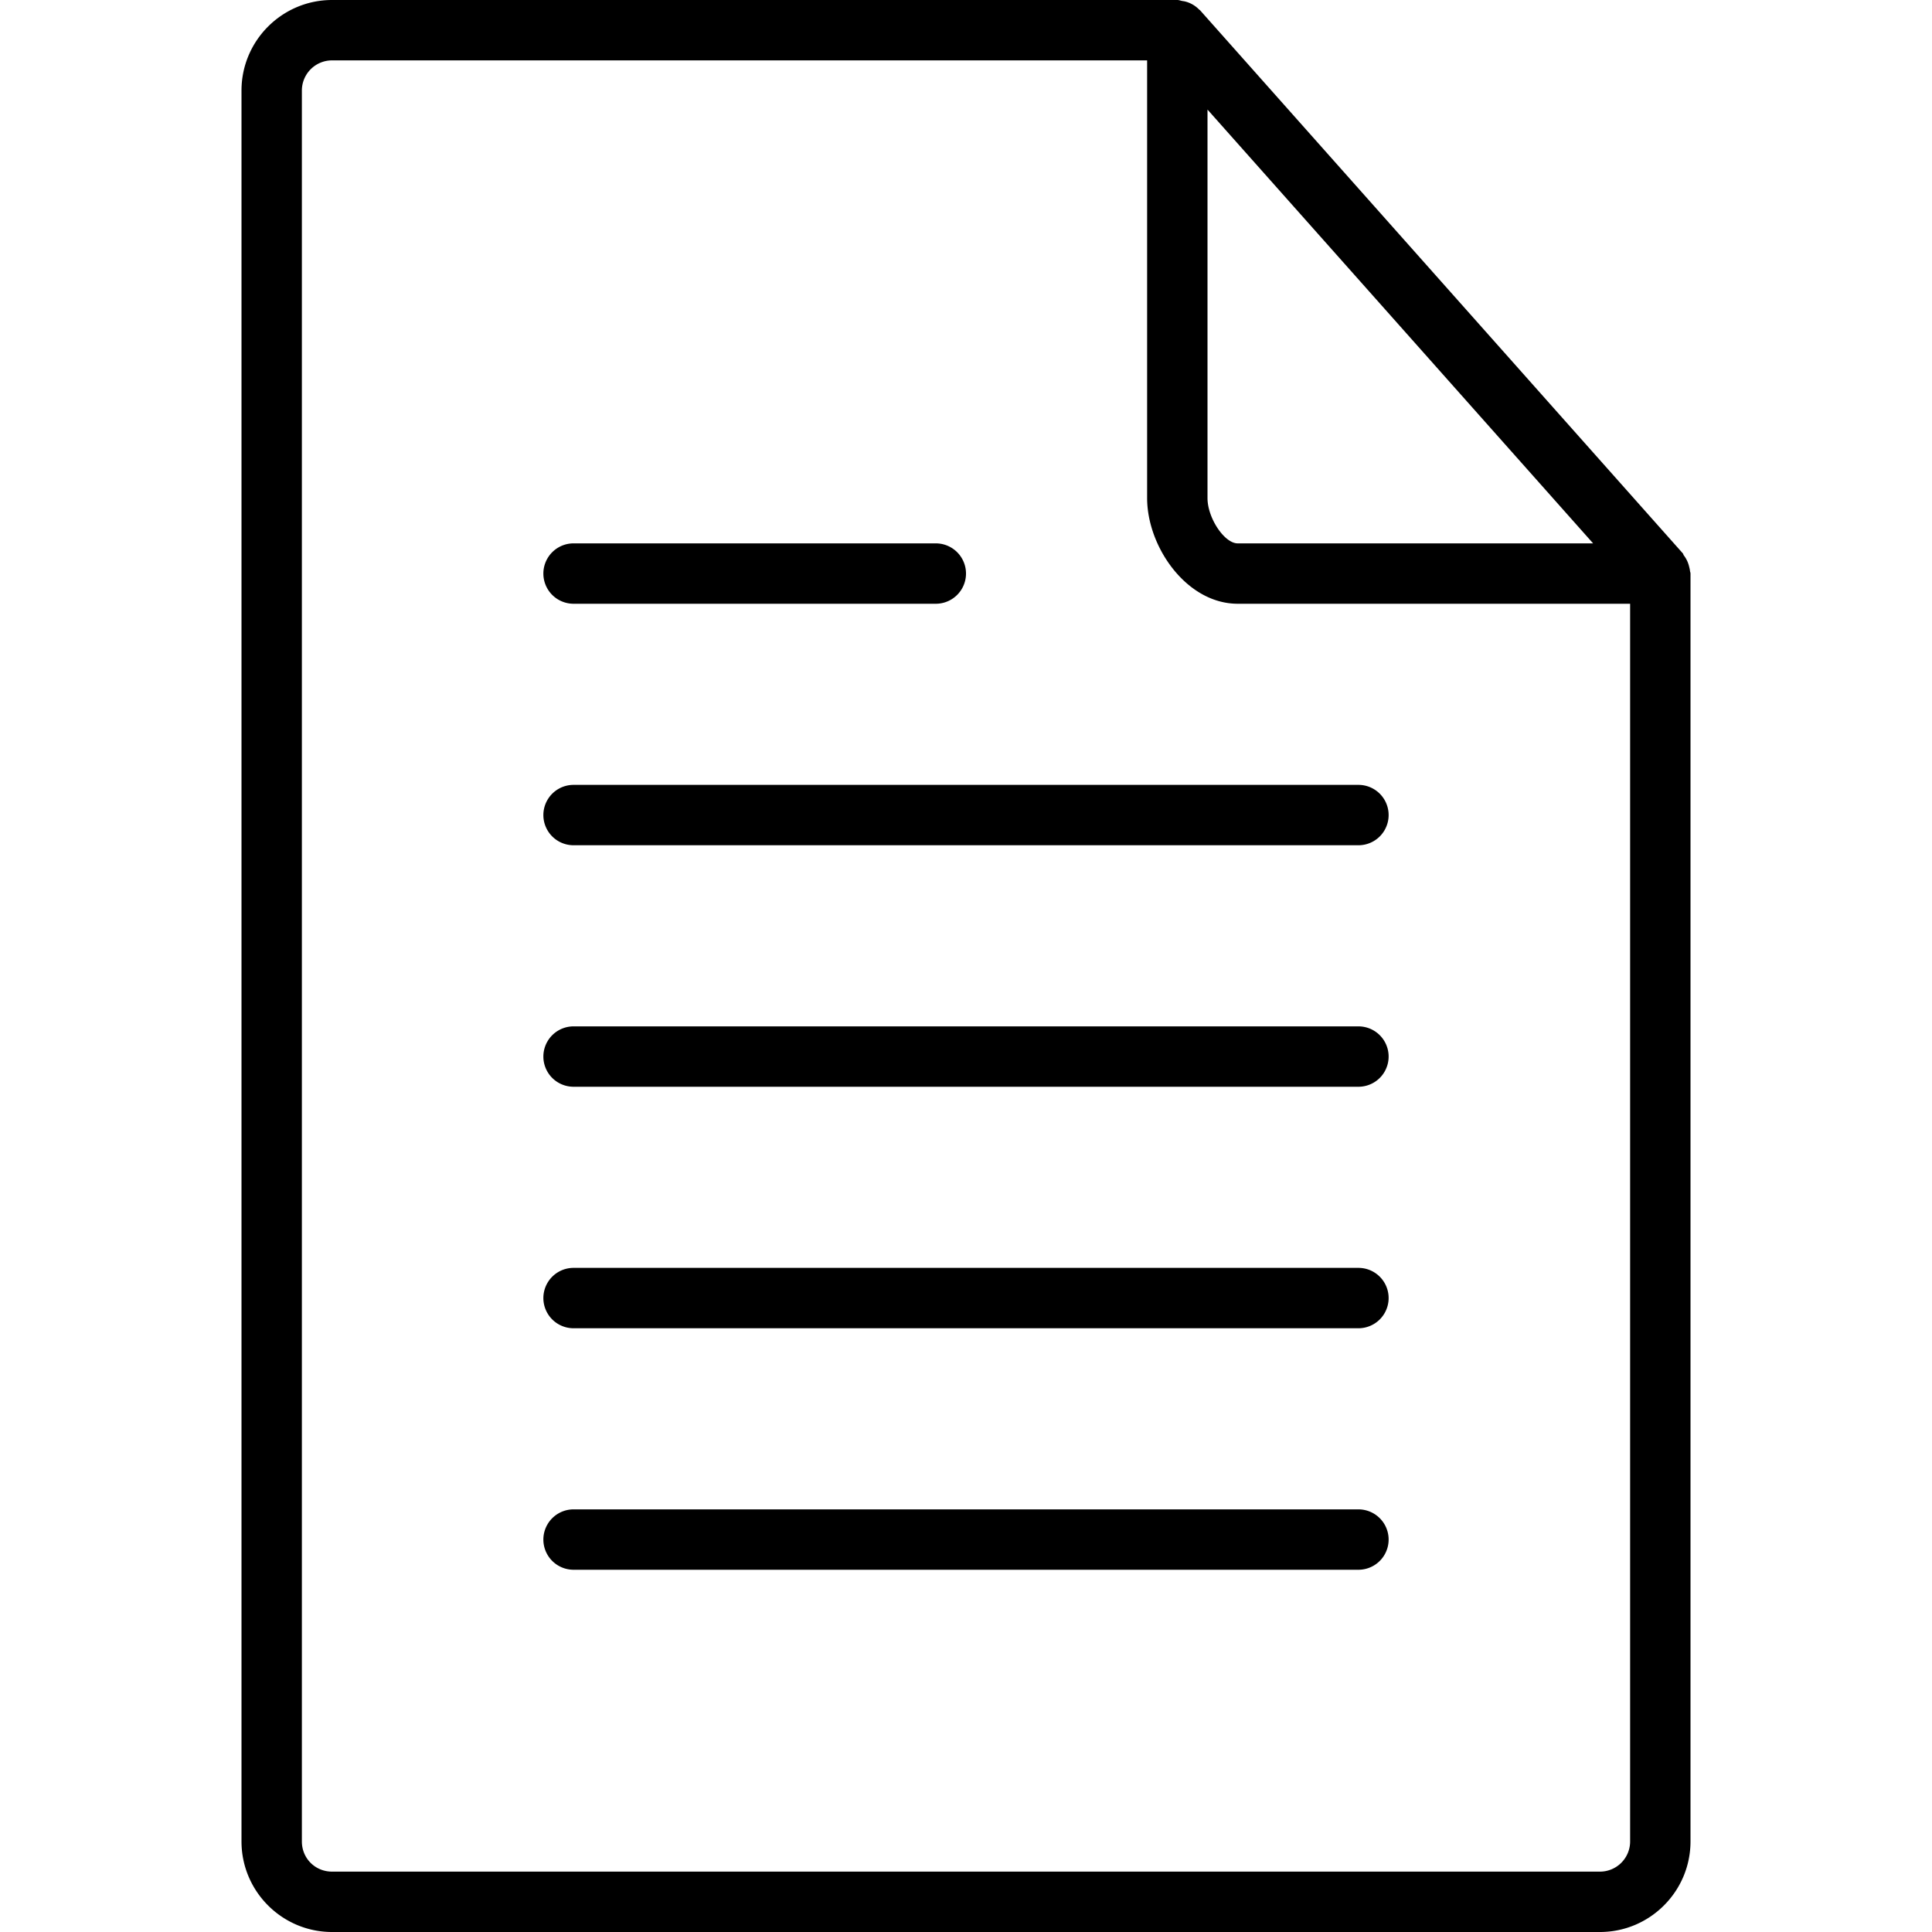 <?xml version="1.0" encoding="iso-8859-1"?>
<!-- Generator: www.svgicons.com -->
<svg xmlns="http://www.w3.org/2000/svg" width="800" height="800" viewBox="0 0 24 32">
<g fill="currentColor"><path d="M1.5 32h21c.827 0 1.5-.673 1.5-1.5v-21c0-.017-.008-.031-.009-.047c-.002-.023-.008-.043-.013-.065a.488.488 0 0 0-.09-.191c-.007-.009-.006-.02-.013-.029l-8-9c-.003-.003-.007-.003-.01-.006a.494.494 0 0 0-.223-.134c-.019-.006-.036-.008-.056-.011C15.557.012 15.53 0 15.5 0h-14C.673 0 0 .673 0 1.5v29c0 .827.673 1.5 1.5 1.5M16 1.815L22.387 9H16.5c-.22 0-.5-.42-.5-.75zM1 1.5a.5.5 0 0 1 .5-.5H15v7.25c0 .809.655 1.75 1.5 1.75H23v20.5a.5.5 0 0 1-.5.5h-21c-.28 0-.5-.22-.5-.5z"/><path d="M5.5 14h13a.5.5 0 0 0 0-1h-13a.5.5 0 0 0 0 1m0 4h13a.5.5 0 0 0 0-1h-13a.5.5 0 0 0 0 1m0-8h6a.5.5 0 0 0 0-1h-6a.5.5 0 0 0 0 1m0 12h13a.5.5 0 0 0 0-1h-13a.5.5 0 0 0 0 1m0 4h13a.5.5 0 0 0 0-1h-13a.5.5 0 0 0 0 1"/></g>
</svg>
